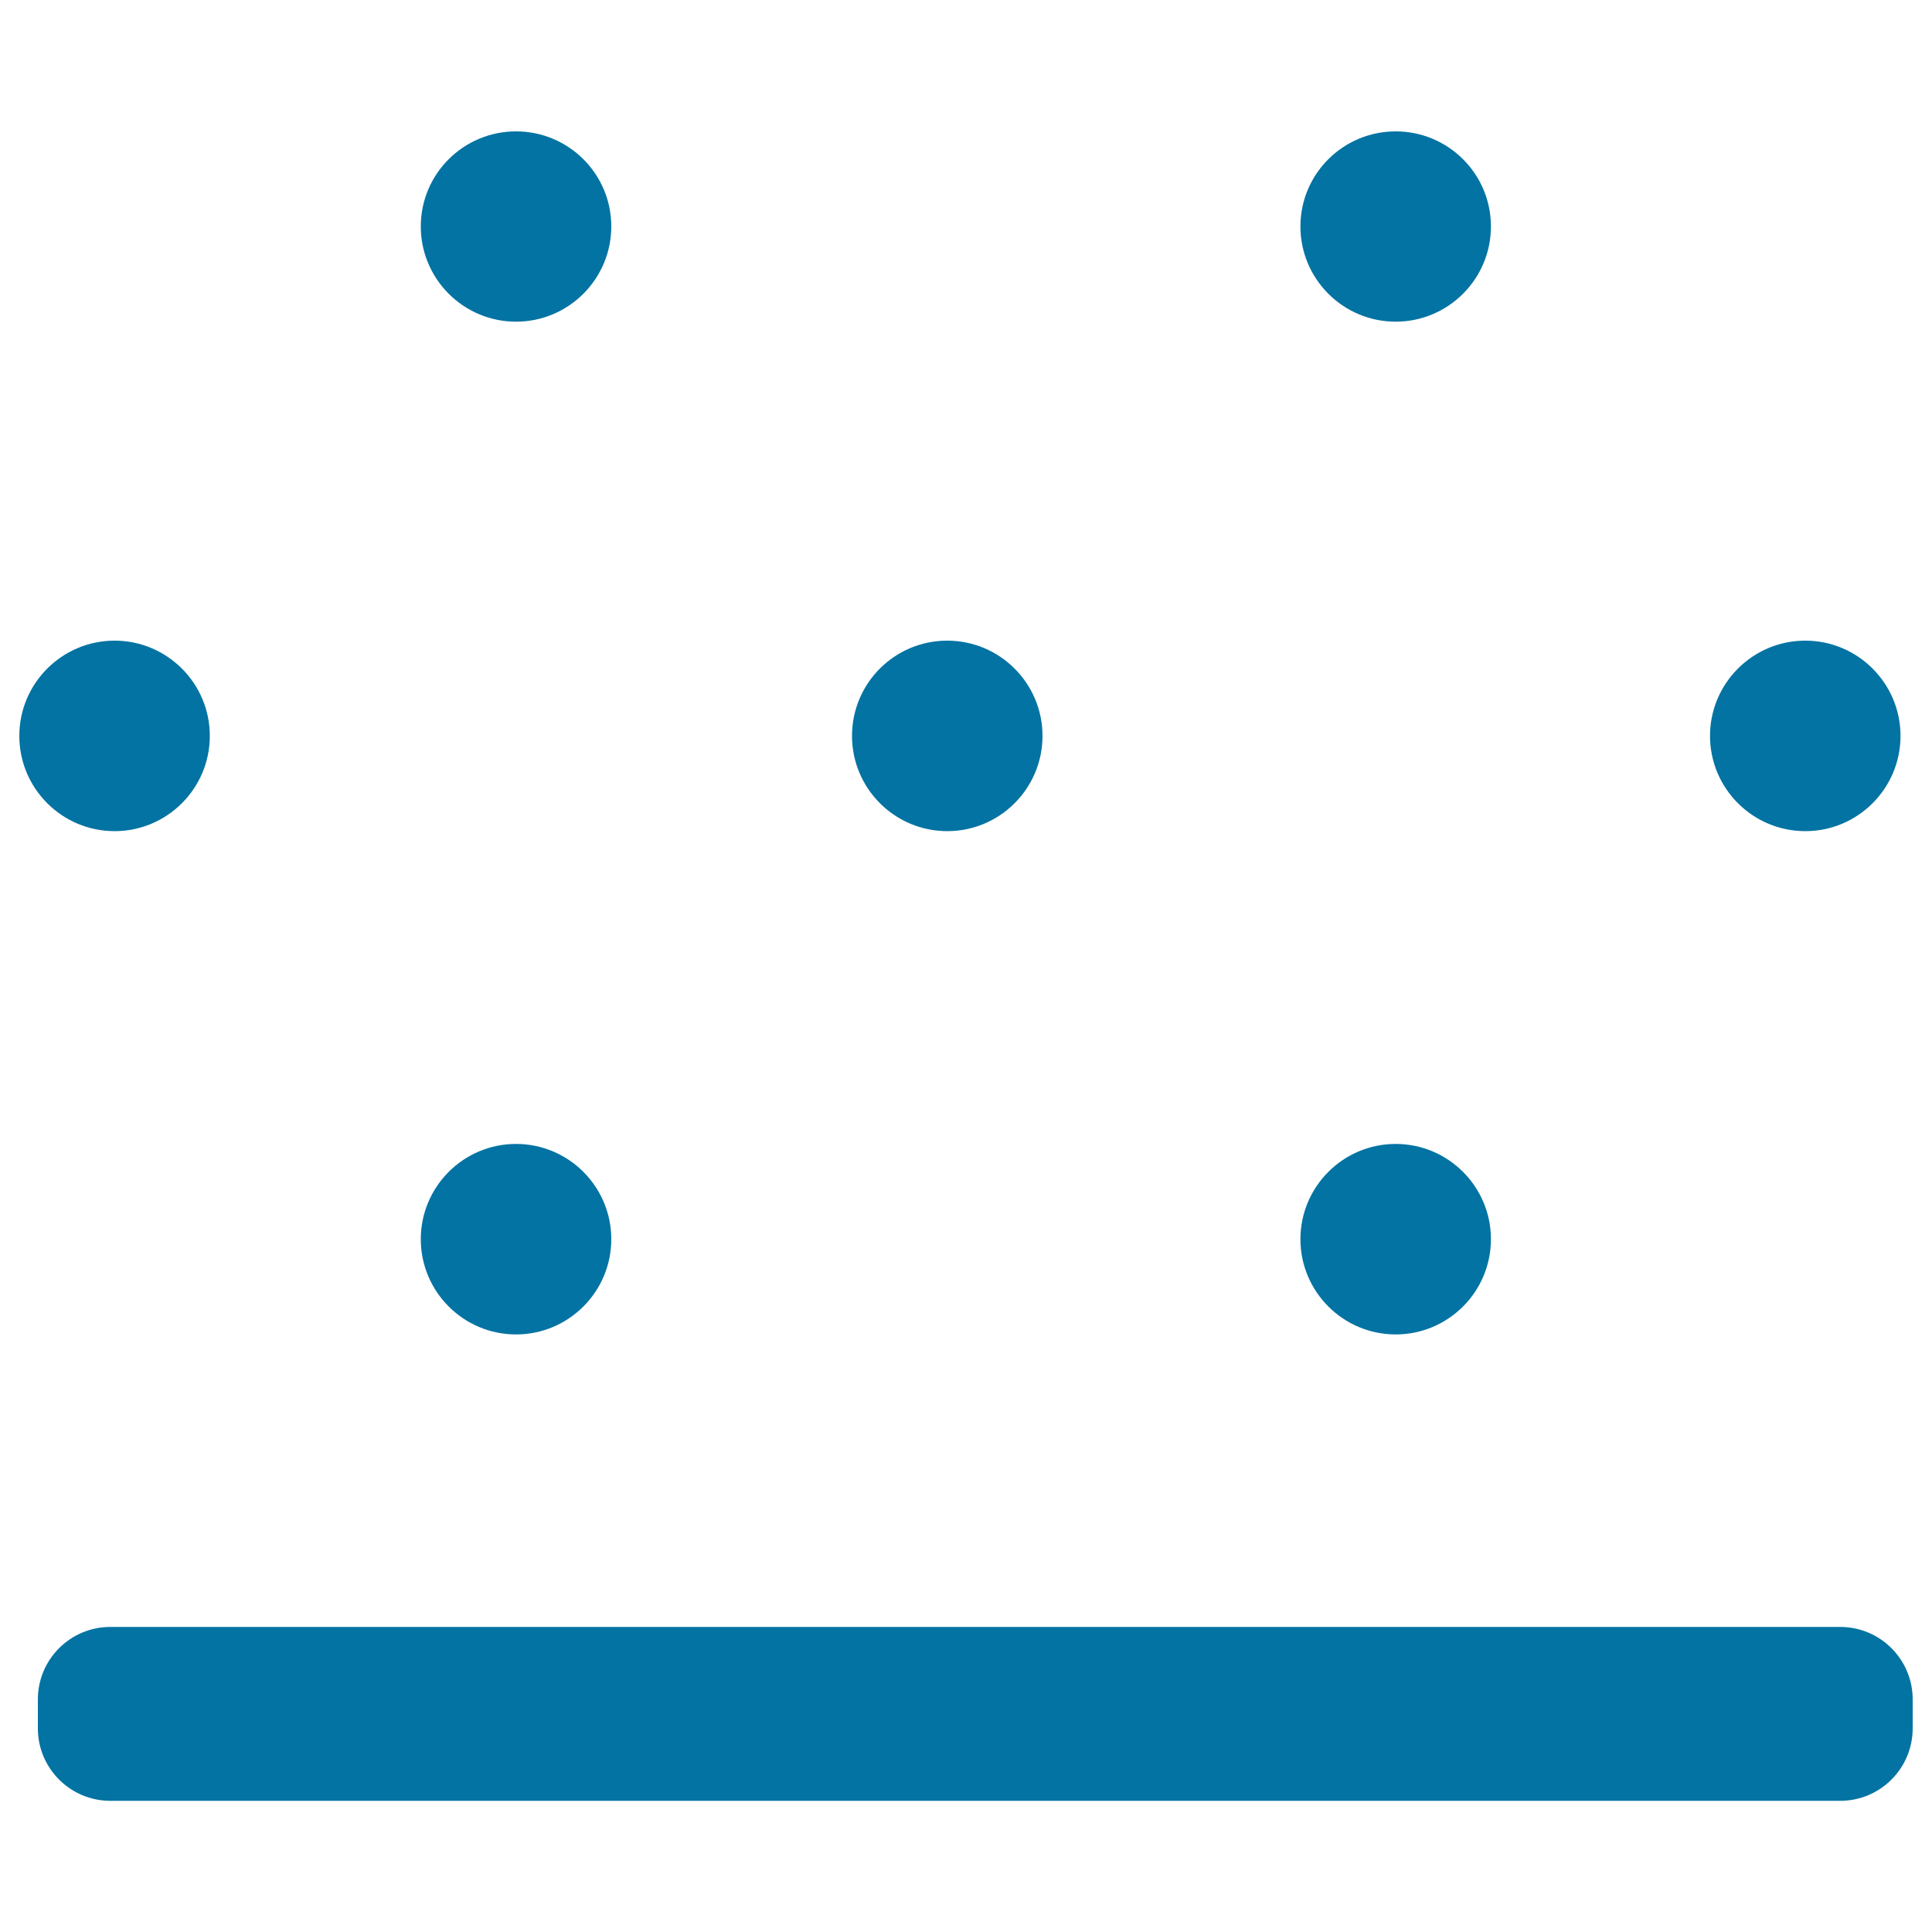 <svg xmlns="http://www.w3.org/2000/svg" viewBox="0 0 1000 1000" style="fill:#0273a2">
<title>Dust SVG icon</title>
<path d="M217.8,117.2c0,27.2,22.1,49.3,49.3,49.3c27.2,0,49.3-22.1,49.3-49.3S294.3,68,267.1,68C239.9,68,217.8,90,217.8,117.2L217.8,117.2z"/><path d="M673.1,117.2c0,27.2,22.1,49.3,49.3,49.3c27.2,0,49.3-22.1,49.3-49.3S749.6,68,722.4,68C695.2,68,673.1,90,673.1,117.2z"/><path d="M217.8,641.4c0,27.2,22.1,49.3,49.3,49.3c27.2,0,49.3-22.1,49.3-49.3s-22.1-49.3-49.3-49.3C239.9,592.1,217.8,614.2,217.8,641.4z"/><path d="M673.1,641.4c0,27.2,22.1,49.3,49.3,49.3c27.2,0,49.3-22.1,49.3-49.3s-22.1-49.3-49.3-49.3C695.2,592.1,673.1,614.2,673.1,641.4z"/><path d="M885.1,380.9c0,27.2,22.1,49.3,49.3,49.3c27.2,0,49.3-22.1,49.3-49.3l0,0c0-27.2-22.1-49.3-49.3-49.3C907.2,331.6,885.1,353.7,885.1,380.9z"/><path d="M441,380.9c0,27.2,22.1,49.3,49.3,49.3c27.2,0,49.3-22.1,49.3-49.3l0,0c0-27.2-22.1-49.3-49.3-49.3C463,331.6,441,353.7,441,380.9z"/><path d="M10,380.9c0,27.2,22.1,49.3,49.3,49.3c27.2,0,49.3-22.1,49.3-49.3c0-27.2-22.1-49.3-49.3-49.3C32.1,331.6,10,353.7,10,380.9L10,380.9L10,380.9z"/><path d="M990,879.6c0-20.7-16.8-37.5-37.5-37.5H57.1c-20.7,0-37.5,16.8-37.5,37.5v15c0,20.7,16.8,37.5,37.5,37.5h895.4c20.7,0,37.5-16.8,37.5-37.5L990,879.6L990,879.6z"/>
</svg>